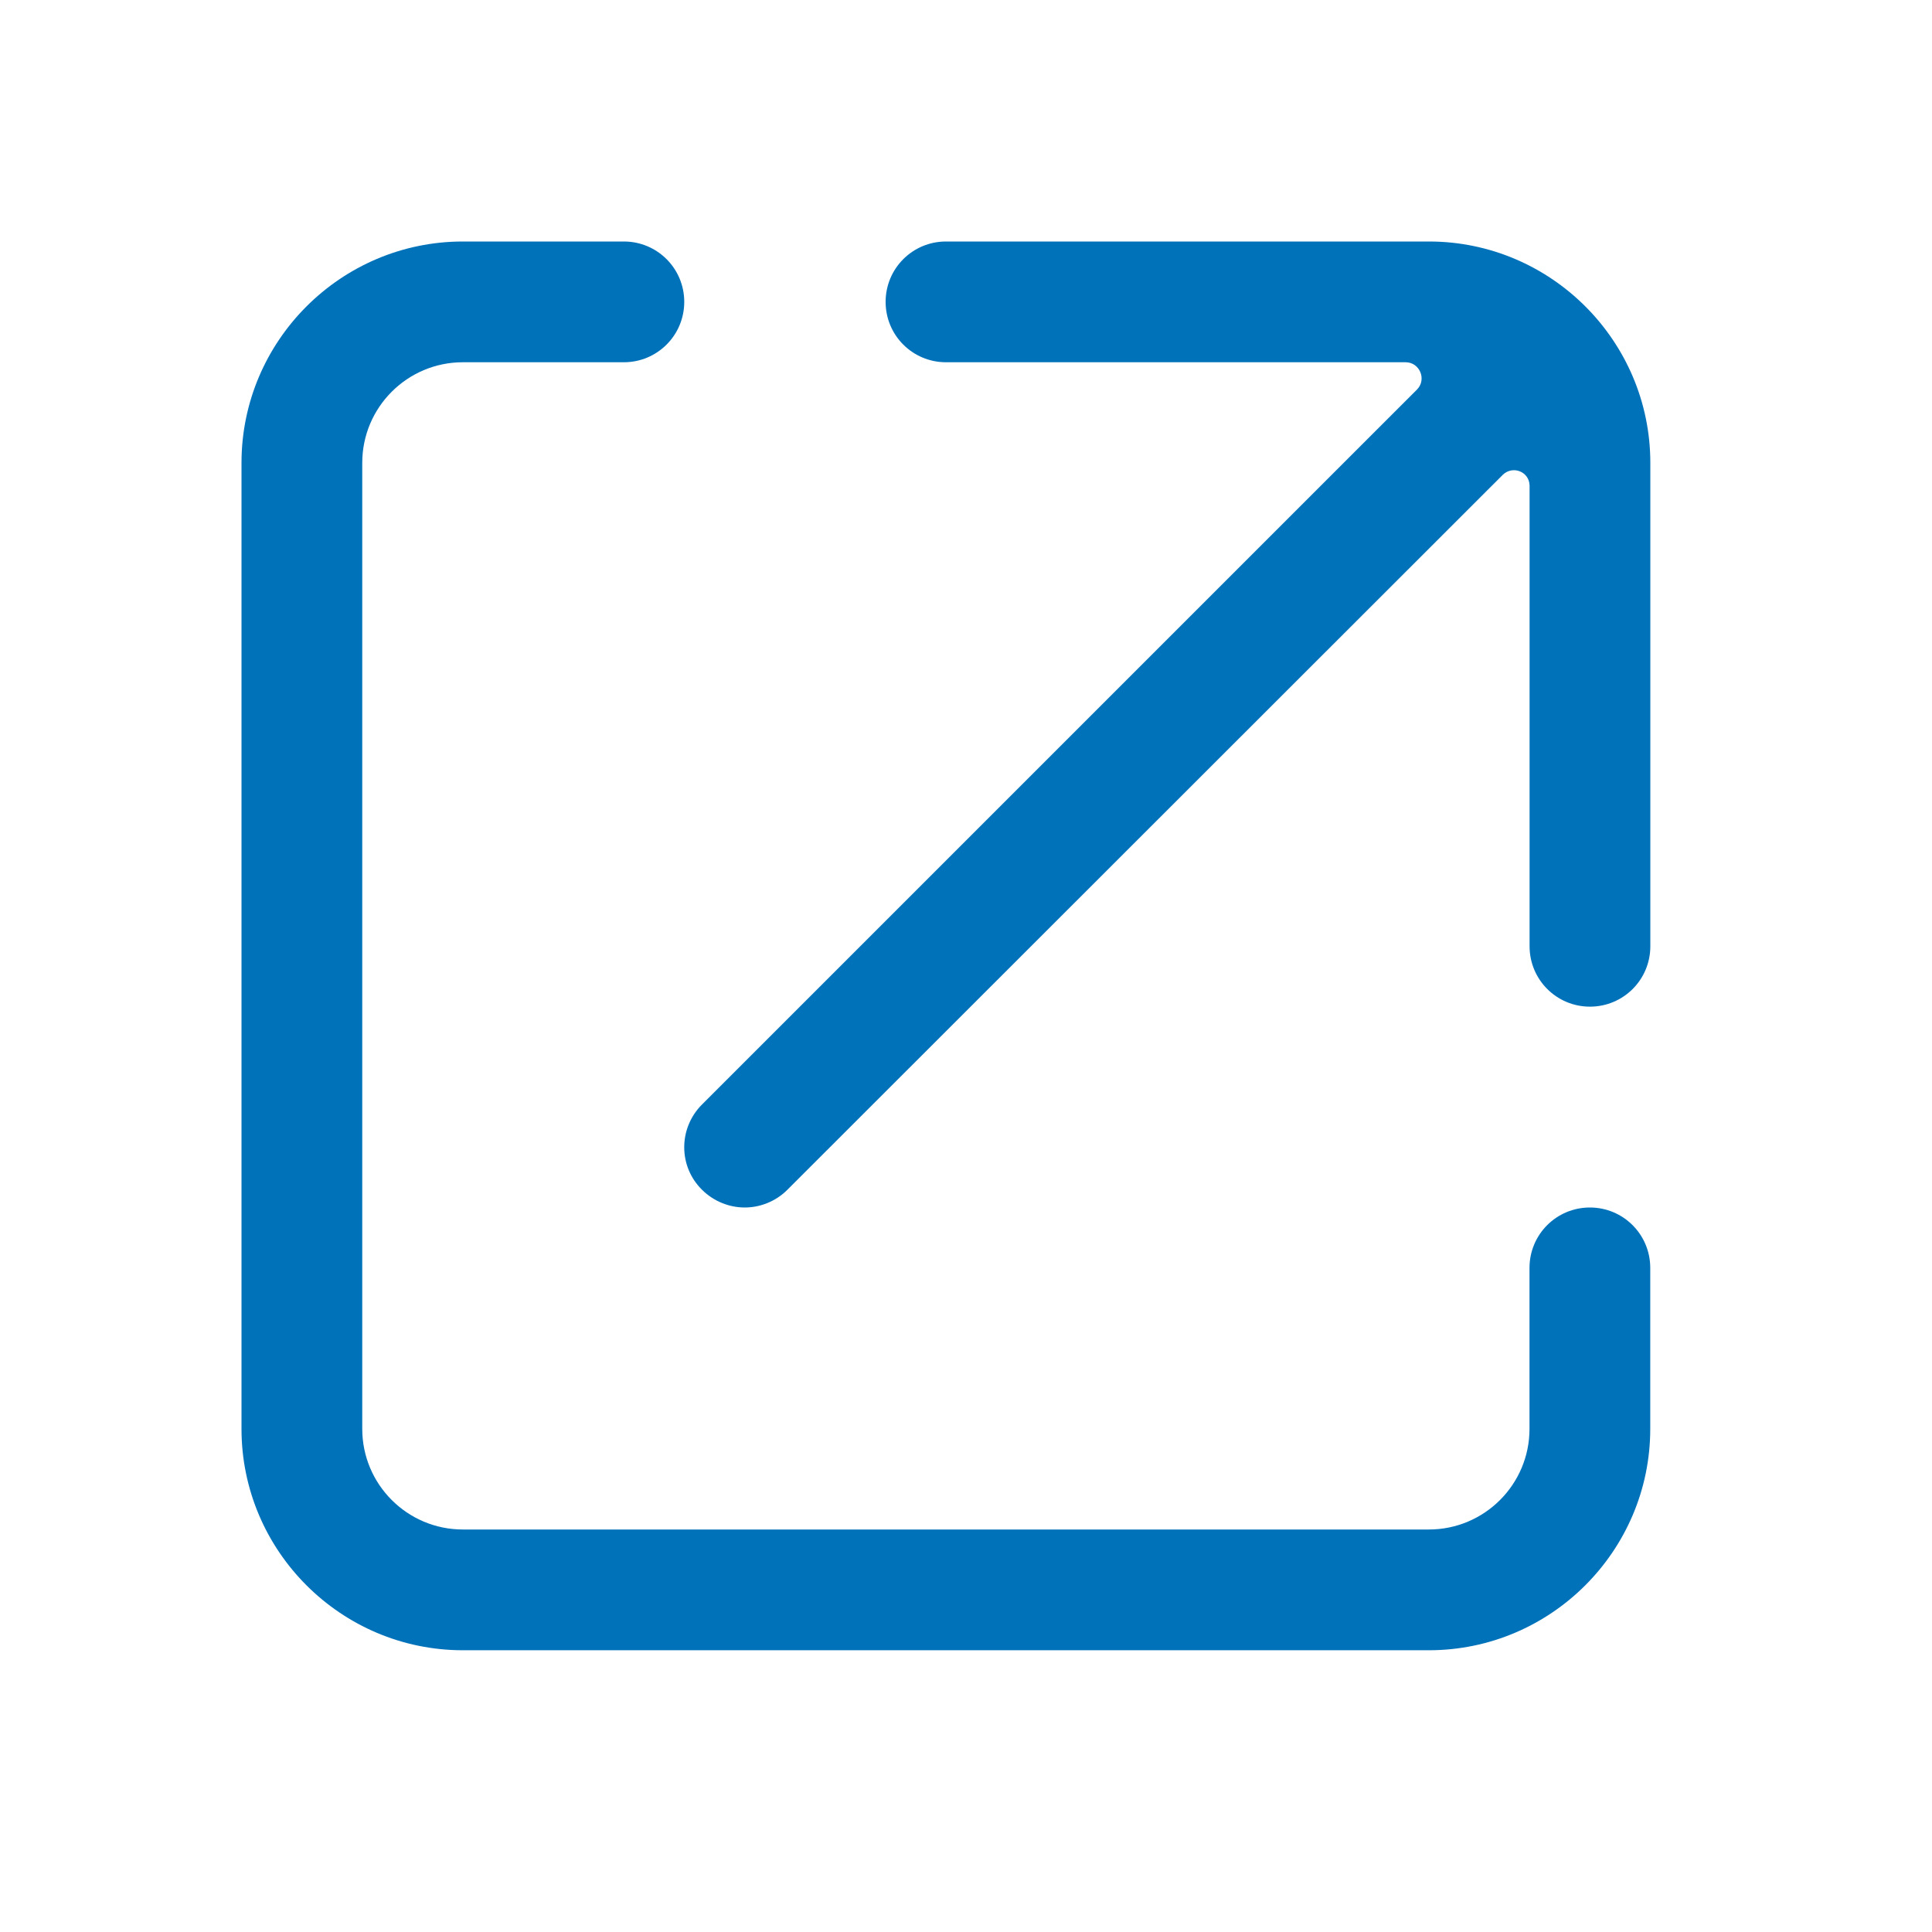 <svg width="48" height="48" viewBox="0 0 48 48" fill="none" xmlns="http://www.w3.org/2000/svg">
<path d="M35.5 41H11.5C8.47 41 6 38.53 6 35.5V11.5C6 8.47 8.47 6 11.5 6H15.5C16.33 6 17 6.67 17 7.5C17 8.33 16.33 9 15.5 9H11.5C10.12 9 9 10.12 9 11.5V35.5C9 36.88 10.12 38 11.5 38H35.5C36.88 38 38 36.88 38 35.5V31.5C38 30.67 38.67 30 39.5 30C40.33 30 41 30.67 41 31.5V35.5C41 38.53 38.53 41 35.5 41Z" fill="#0072BA"/>
<path d="M35.502 6H23.503C22.672 6 22.003 6.67 22.003 7.5C22.003 8.33 22.672 9 23.503 9H34.182H34.922C35.273 9 35.453 9.43 35.203 9.68L34.182 10.7L17.442 27.44C16.852 28.03 16.852 28.98 17.442 29.56C17.733 29.85 18.122 30 18.503 30C18.883 30 19.273 29.85 19.562 29.56L37.343 11.79C37.593 11.56 37.992 11.72 38.002 12.06V23.51C38.002 24.34 38.672 25.01 39.502 25.01C40.333 25.01 41.002 24.34 41.002 23.51V11.5C41.002 8.47 38.532 6 35.502 6Z" fill="#0072BA"/>
</svg>
